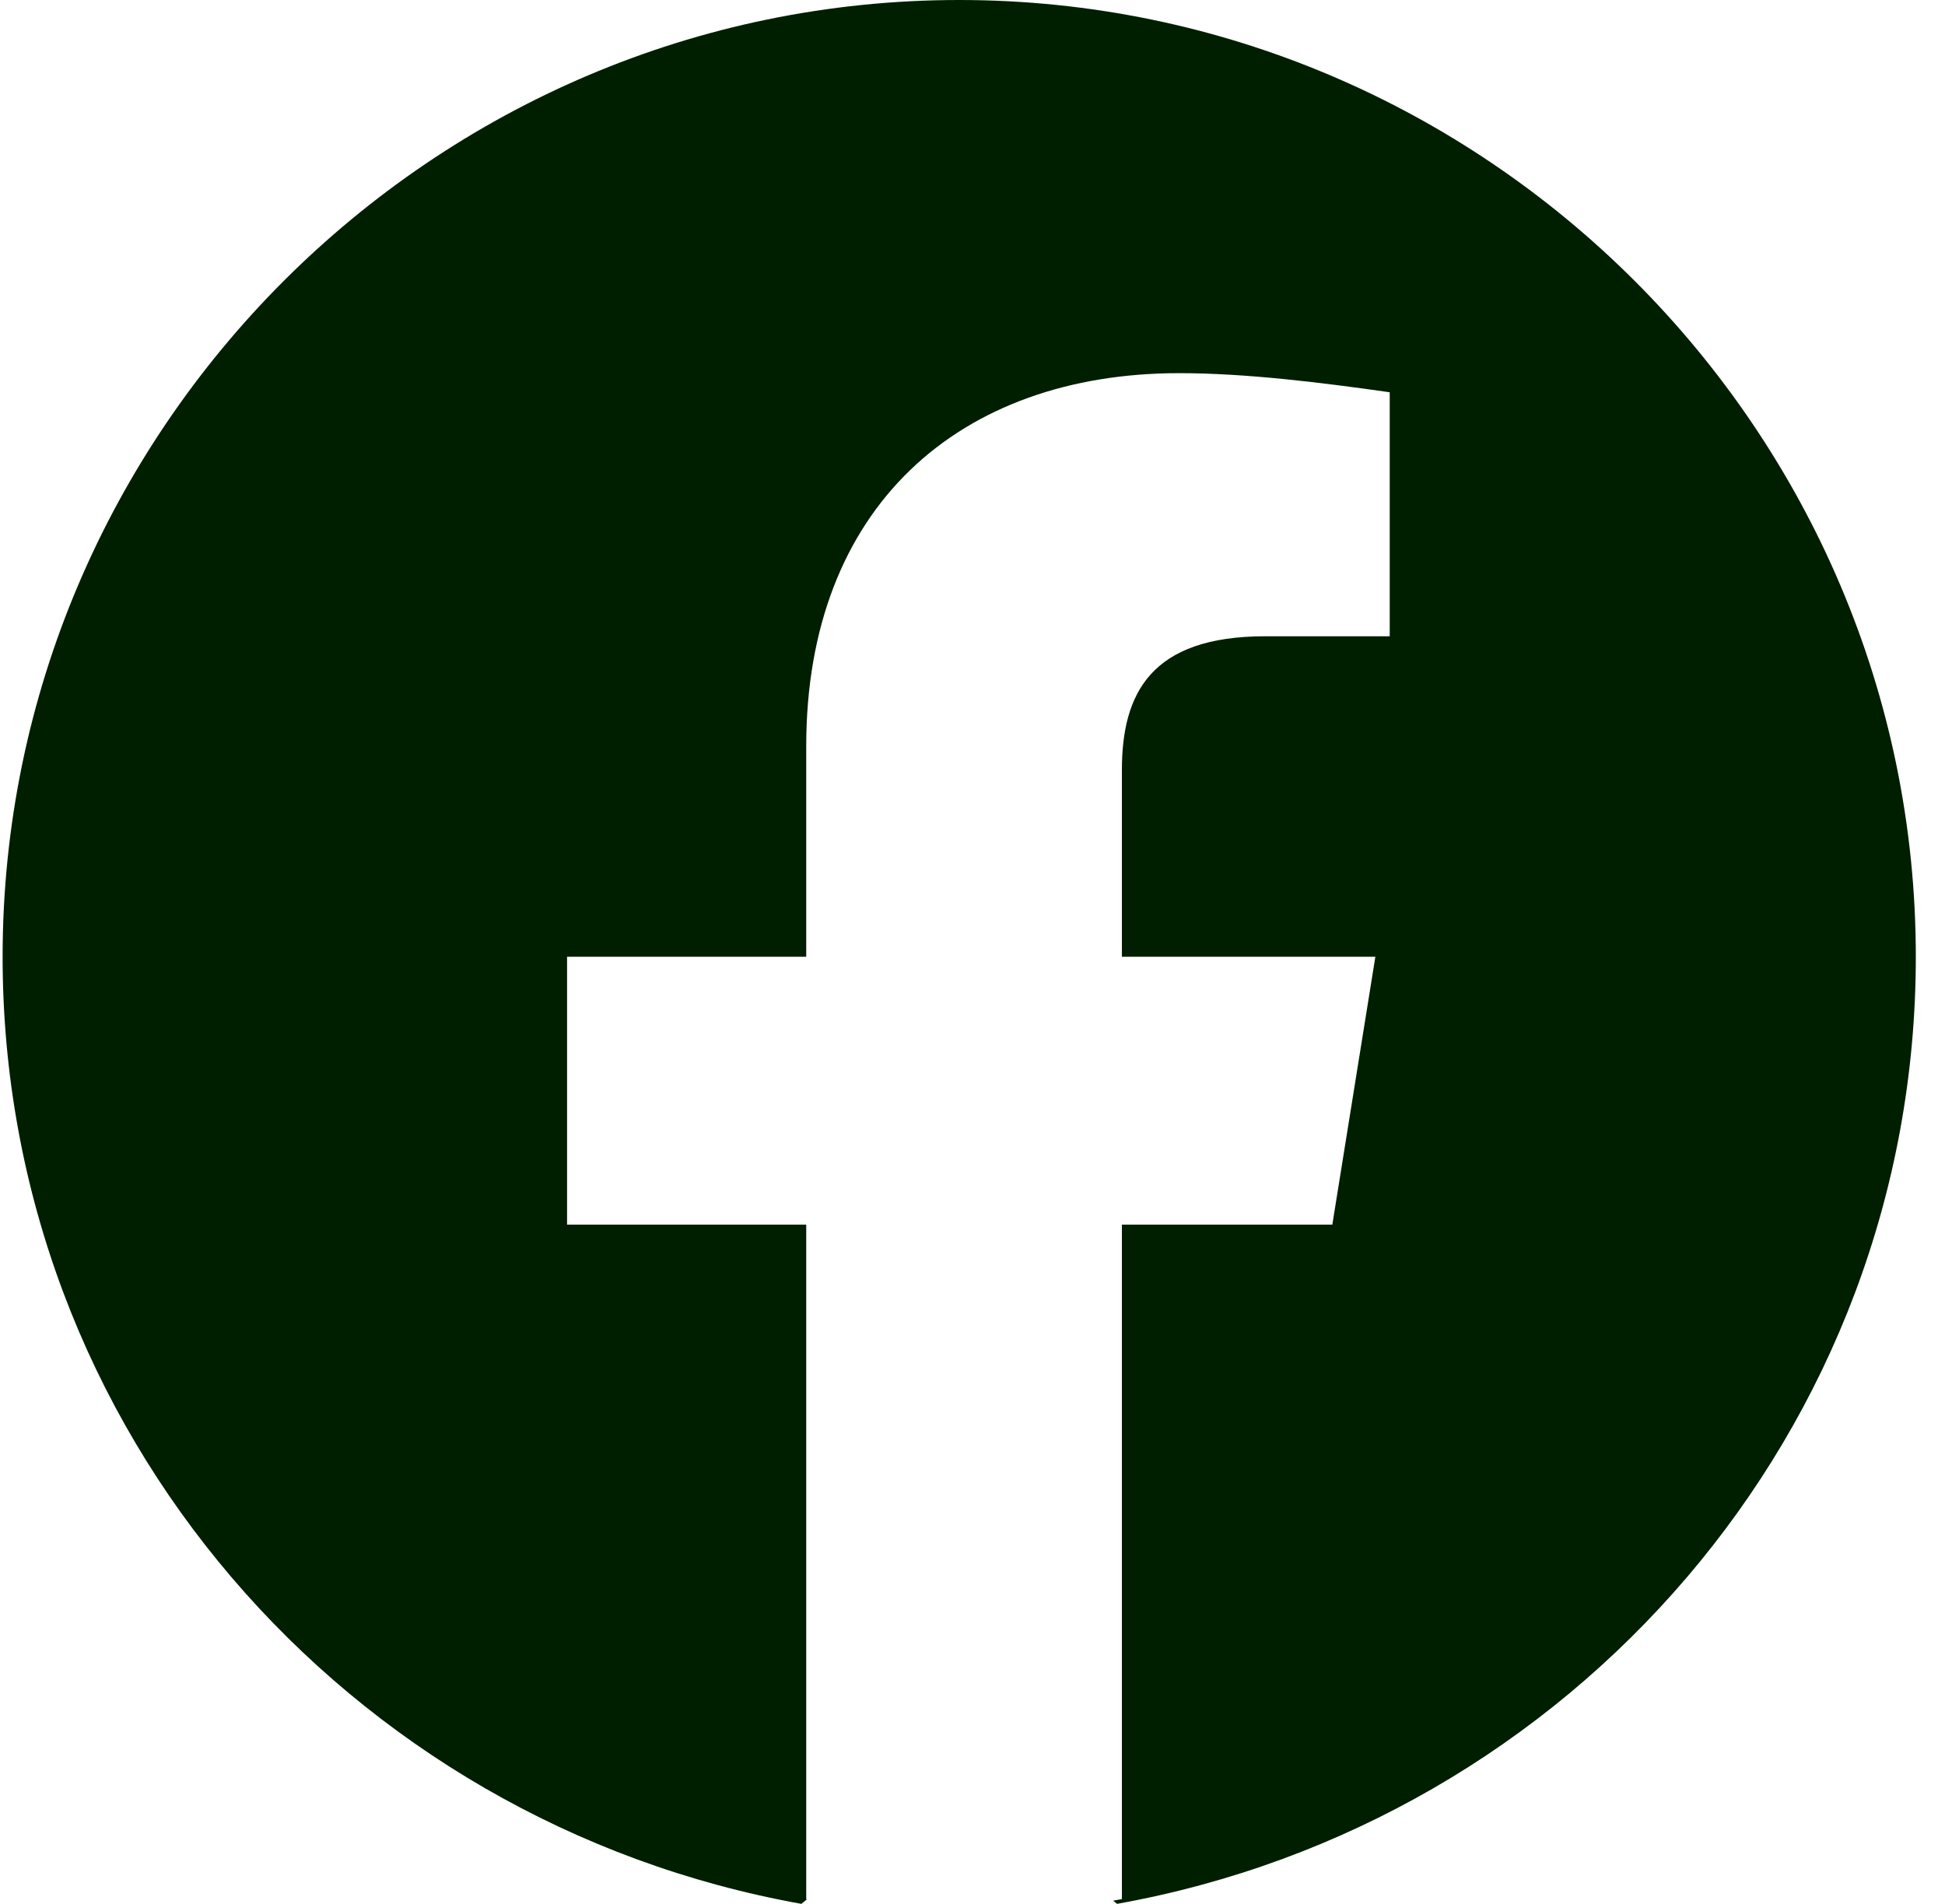 <svg width="47" height="46" viewBox="0 0 47 46" fill="none" xmlns="http://www.w3.org/2000/svg">
<path d="M0.063 23.116C0.063 34.558 8.385 44.035 19.365 46L19.501 45.889C19.494 45.888 19.488 45.886 19.482 45.885V29.589H13.703V23.116H19.482V18.031C19.482 12.252 23.18 9.016 28.497 9.016C30.115 9.016 31.964 9.247 33.582 9.478V15.373H30.577C27.803 15.373 27.11 16.76 27.11 18.609V23.116H33.235L32.195 29.589H27.11V45.885C27.039 45.898 26.969 45.911 26.899 45.923L26.993 46C37.973 44.035 46.295 34.558 46.295 23.116C46.295 10.402 35.893 0 23.179 0C10.466 0 0.063 10.402 0.063 23.116Z" fill="#001F00"/>
</svg>
